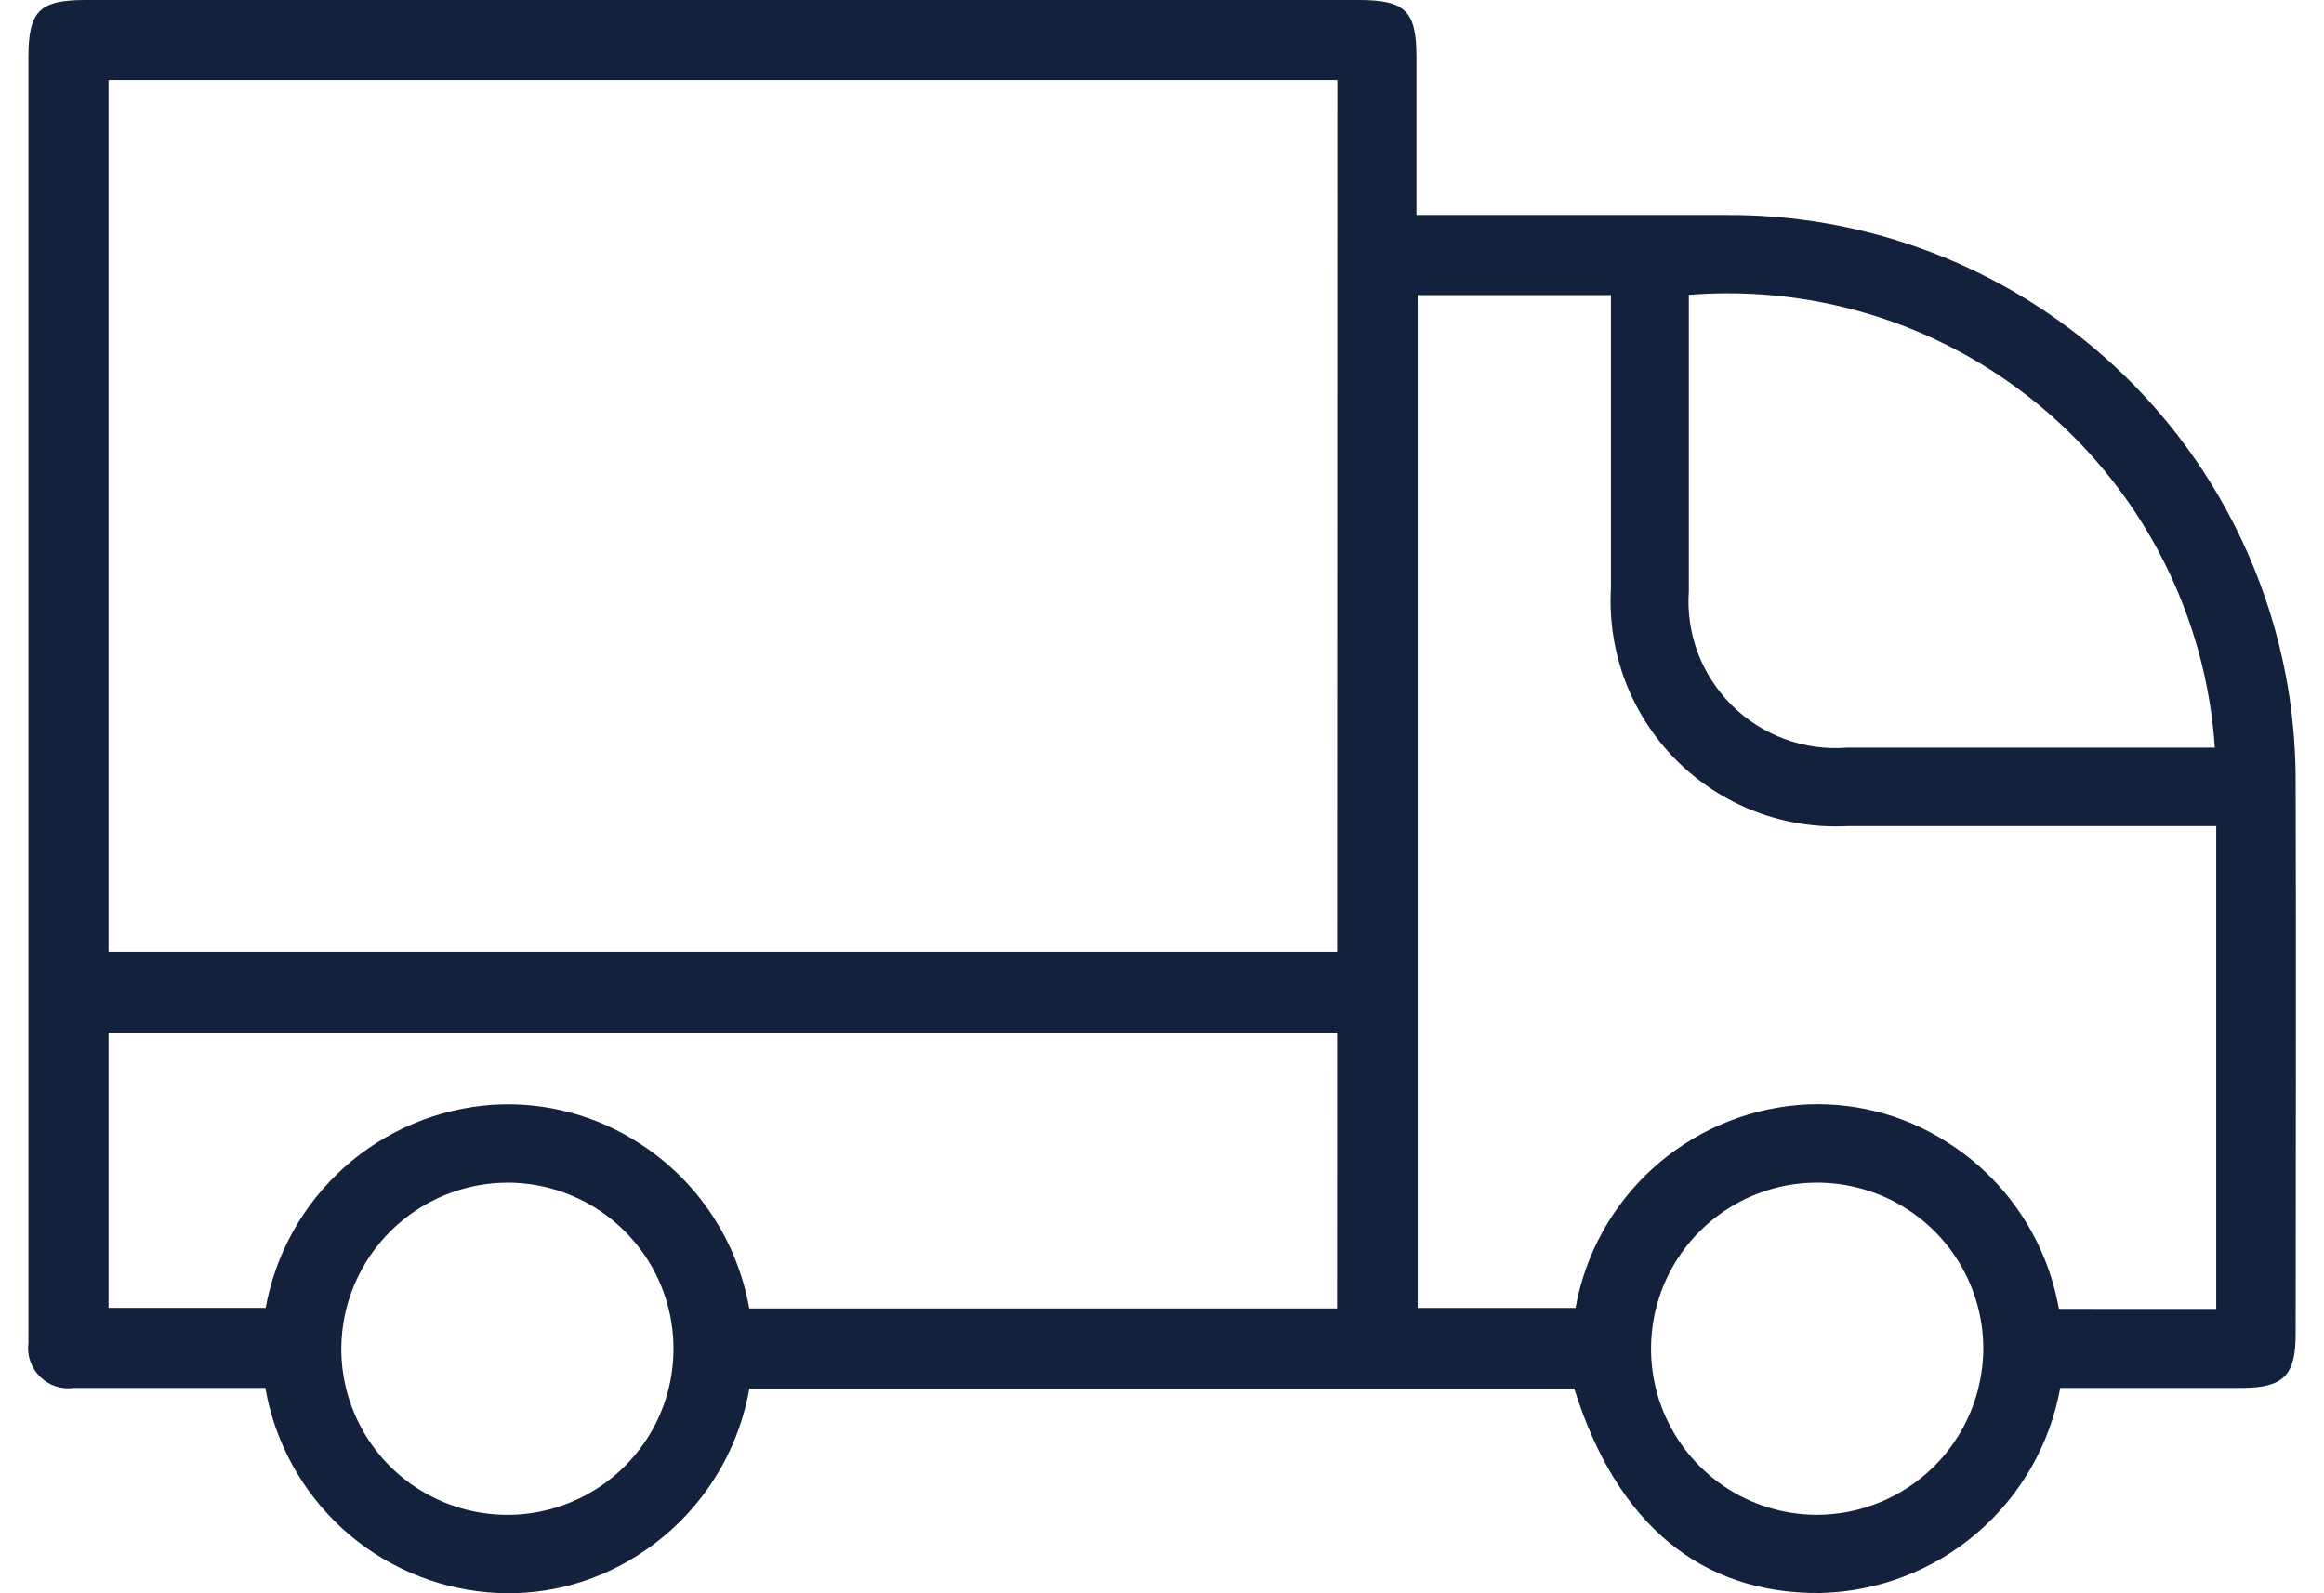 <svg xmlns="http://www.w3.org/2000/svg" width="35" height="24" viewBox="0 0 35 24" fill="none"><path d="M31.028 20.905C30.874 21.757 30.431 22.53 29.773 23.093C29.116 23.656 28.284 23.975 27.419 23.996C25.624 24.015 24.347 22.96 23.71 20.921H11.285C11.193 21.439 10.993 21.933 10.697 22.369C10.401 22.805 10.017 23.173 9.569 23.45C8.909 23.864 8.132 24.053 7.356 23.987C6.534 23.917 5.758 23.577 5.15 23.02C4.543 22.462 4.137 21.719 3.996 20.907H3.507C2.71 20.907 1.912 20.907 1.114 20.907C1.021 20.92 0.927 20.911 0.838 20.882C0.75 20.853 0.669 20.803 0.603 20.737C0.536 20.672 0.486 20.592 0.456 20.503C0.425 20.415 0.416 20.321 0.428 20.228C0.428 20.167 0.428 20.108 0.428 20.044C0.428 13.652 0.428 7.261 0.428 0.869C0.428 0.164 0.592 0 1.29 0H20.462C21.166 0 21.332 0.164 21.332 0.861C21.332 1.634 21.332 2.407 21.332 3.239H21.725C23.147 3.239 24.571 3.239 25.994 3.239C28.044 3.227 30.029 3.954 31.588 5.287C33.146 6.619 34.172 8.468 34.479 10.495C34.545 10.944 34.577 11.398 34.573 11.852C34.582 14.604 34.573 17.348 34.573 20.096C34.573 20.721 34.388 20.905 33.762 20.907H31.028M20.141 1.205H1.635V14.335H20.138L20.141 1.205ZM33.377 19.717V12.443C31.513 12.443 29.674 12.443 27.836 12.443C27.359 12.469 26.882 12.395 26.436 12.224C25.99 12.053 25.584 11.79 25.247 11.452C24.91 11.114 24.647 10.708 24.477 10.262C24.308 9.815 24.234 9.338 24.261 8.861C24.261 7.524 24.261 6.187 24.261 4.85V4.445H21.35V19.702H23.728C23.872 18.895 24.279 18.158 24.885 17.606C25.49 17.054 26.261 16.716 27.078 16.646C27.866 16.581 28.654 16.776 29.321 17.203C29.762 17.481 30.14 17.848 30.43 18.281C30.721 18.714 30.917 19.203 31.007 19.716L33.377 19.717ZM20.138 15.554H1.635V19.701H4.001C4.149 18.882 4.567 18.137 5.187 17.582C5.807 17.029 6.595 16.698 7.425 16.642C8.214 16.593 8.998 16.803 9.658 17.241C10.083 17.519 10.447 17.882 10.726 18.306C11.006 18.731 11.195 19.208 11.284 19.709H20.137L20.138 15.554ZM25.434 4.442V4.786C25.434 6.158 25.434 7.53 25.434 8.904C25.412 9.221 25.459 9.539 25.571 9.837C25.684 10.134 25.859 10.404 26.085 10.627C26.311 10.851 26.582 11.024 26.881 11.133C27.179 11.243 27.498 11.287 27.815 11.262C29.542 11.262 31.27 11.262 32.998 11.262H33.356C33.29 10.292 33.032 9.345 32.596 8.475C32.161 7.606 31.557 6.832 30.82 6.197C30.084 5.563 29.228 5.081 28.304 4.78C27.379 4.479 26.404 4.364 25.435 4.442M5.14 20.301C5.137 20.796 5.28 21.28 5.552 21.693C5.824 22.106 6.212 22.429 6.668 22.621C7.123 22.814 7.626 22.867 8.111 22.774C8.597 22.681 9.044 22.446 9.396 22.099C9.749 21.753 9.991 21.309 10.091 20.825C10.191 20.341 10.146 19.838 9.961 19.379C9.776 18.921 9.459 18.528 9.05 18.249C8.642 17.971 8.16 17.82 7.665 17.815C7.001 17.811 6.363 18.071 5.89 18.537C5.416 19.003 5.147 19.637 5.14 20.301ZM29.869 20.326C29.871 19.832 29.726 19.348 29.453 18.936C29.18 18.523 28.791 18.201 28.335 18.01C27.88 17.819 27.377 17.767 26.892 17.86C26.407 17.954 25.96 18.19 25.608 18.538C25.257 18.885 25.016 19.329 24.916 19.813C24.817 20.298 24.863 20.801 25.049 21.259C25.236 21.717 25.553 22.109 25.962 22.387C26.371 22.664 26.854 22.815 27.348 22.818C28.012 22.821 28.65 22.56 29.123 22.093C29.595 21.626 29.863 20.991 29.869 20.326Z" fill="#14213D"></path></svg>